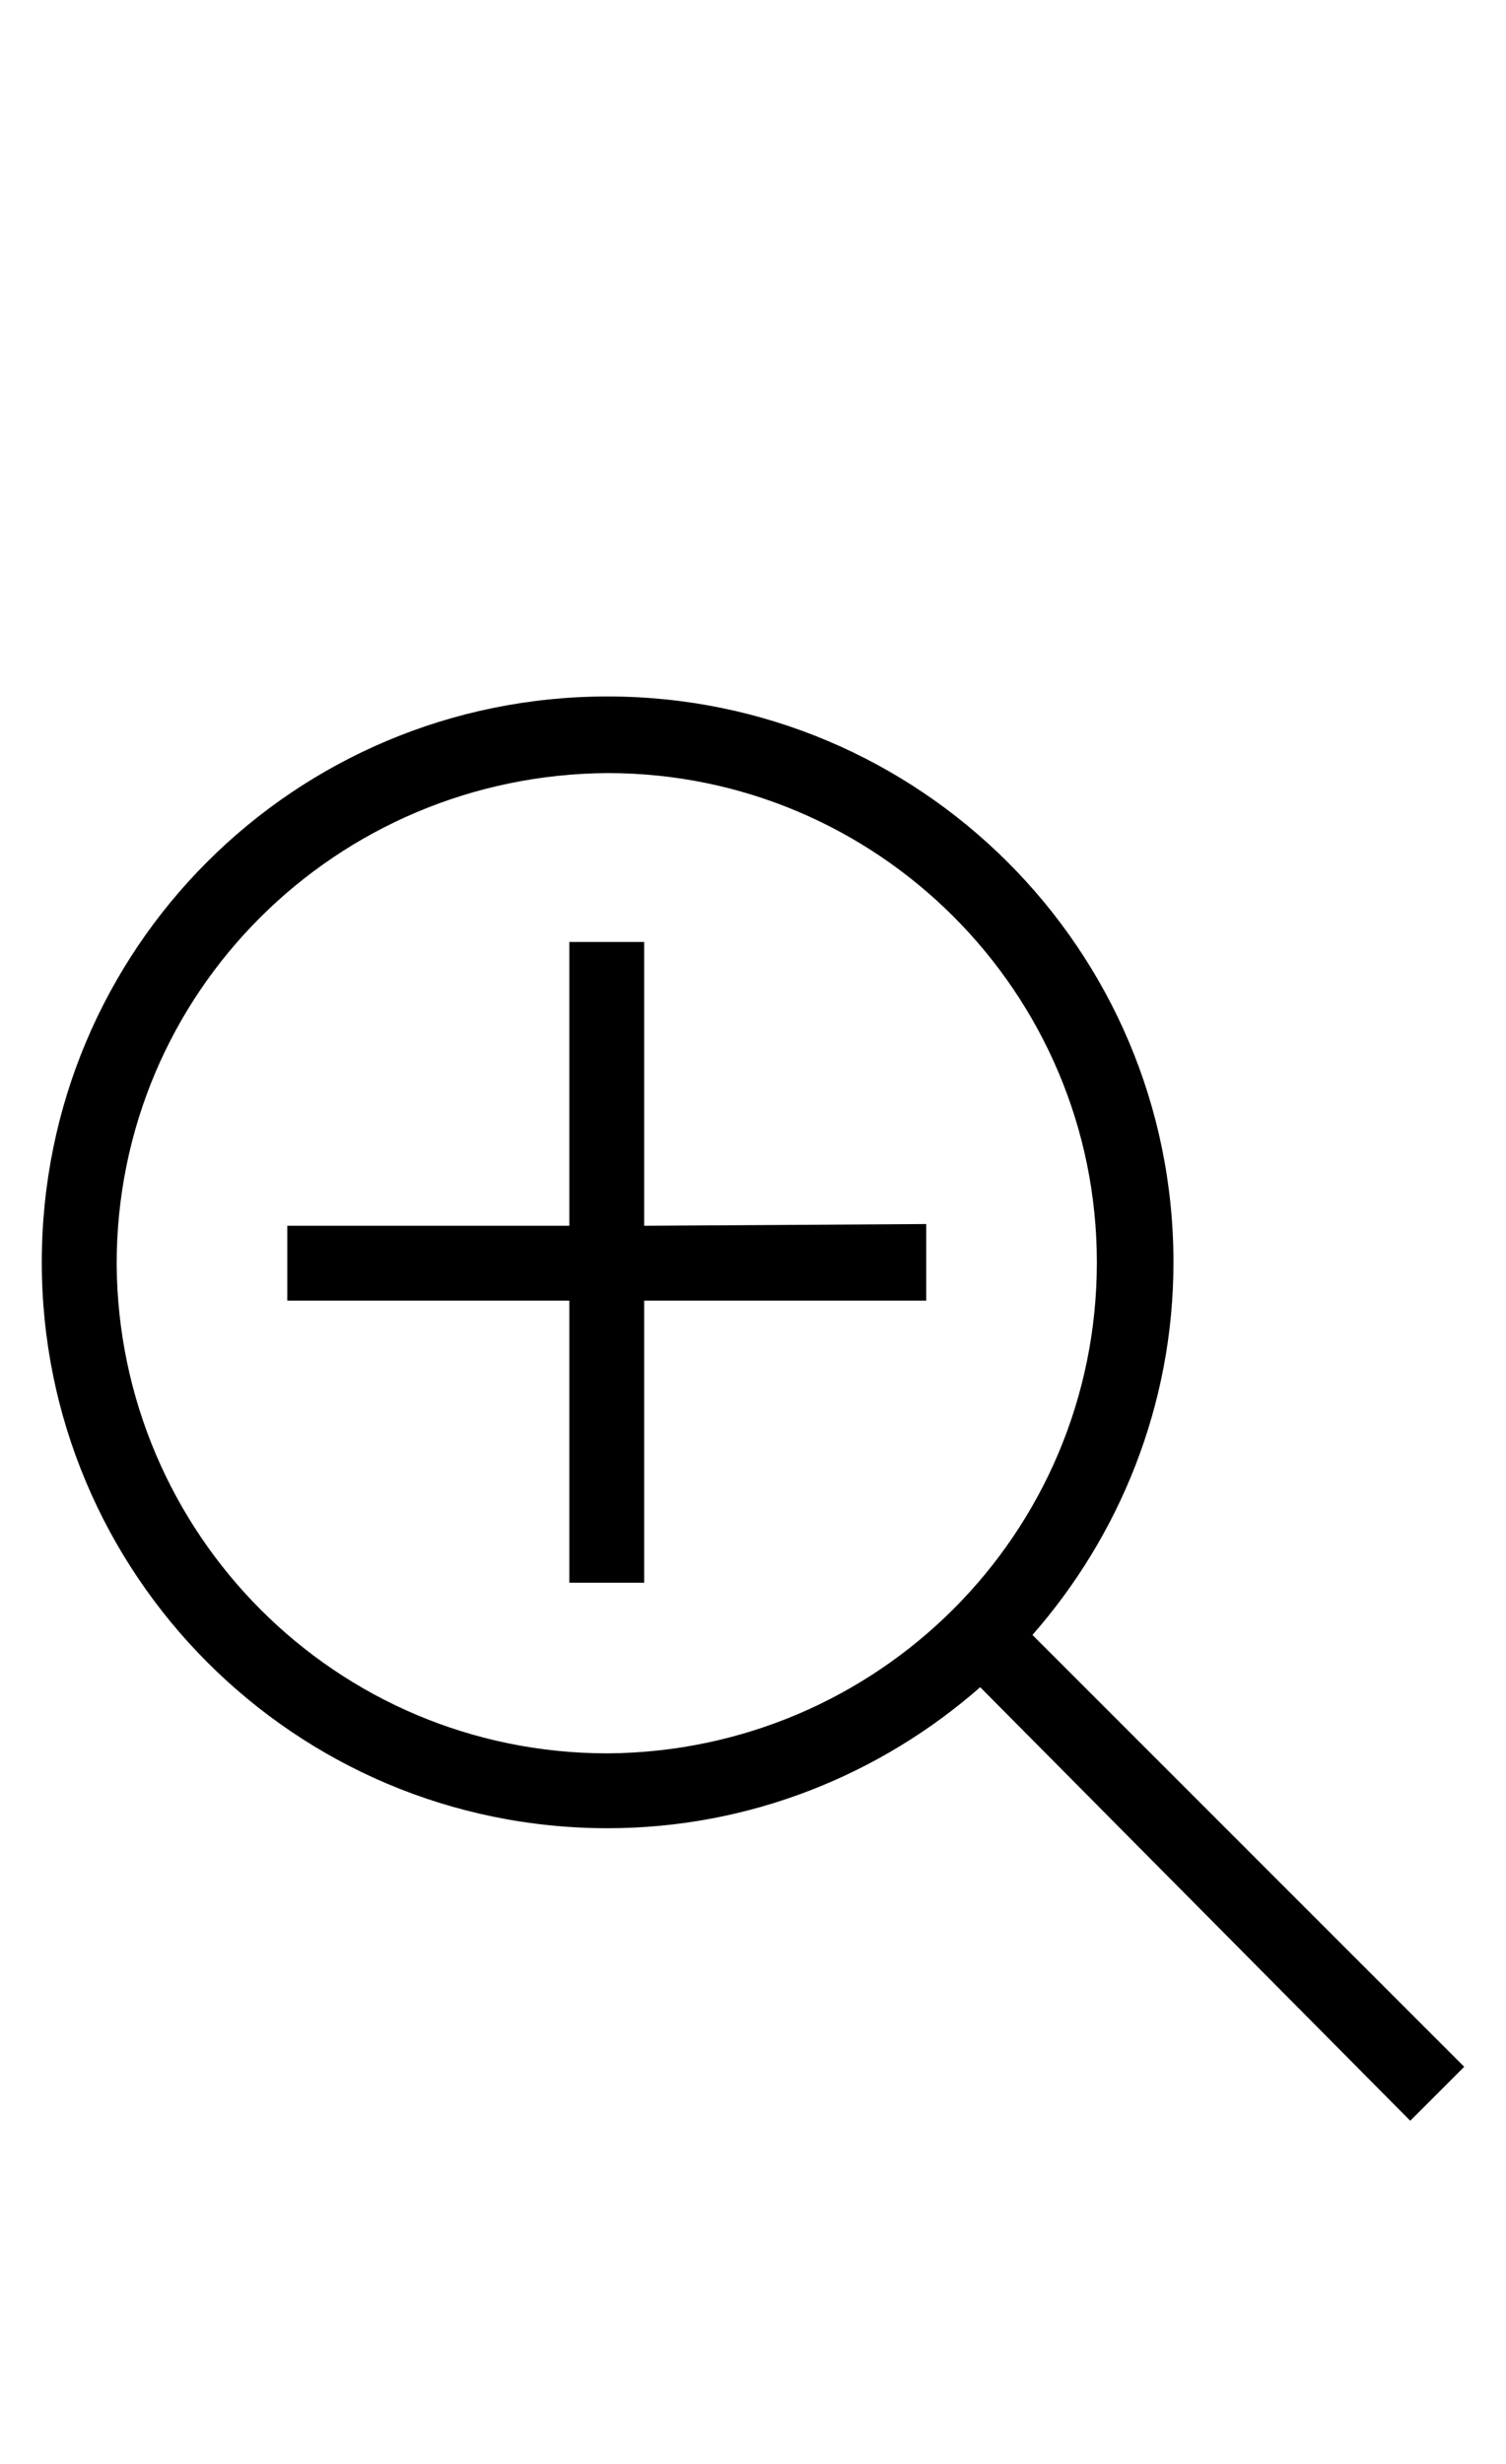 <?xml version="1.0" encoding="utf-8"?>
<!-- Generator: Adobe Illustrator 23.0.3, SVG Export Plug-In . SVG Version: 6.00 Build 0)  -->
<svg version="1.1" id="Calque_1" xmlns="http://www.w3.org/2000/svg" xmlns:xlink="http://www.w3.org/1999/xlink" x="0px" y="0px"
	 viewBox="0 0 86.5 141.5" style="enable-background:new 0 0 86.5 141.5;" xml:space="preserve">
<g>
	<polygon points="37,54.1 32.7,54.1 32.7,70.4 16.5,70.4 16.5,74.7 32.7,74.7 32.7,90.9 37,90.9 37,74.7 53.2,74.7 53.2,70.3 
		37,70.4 	"/>
	<path d="M67.4,72.5c0-18-14.6-32.5-32.5-32.5c-18,0-32.5,14.5-32.5,32.5c0,17.9,14.5,32.5,32.5,32.5c8.2,0,15.7-3.1,21.4-8.1
		L81,121.8l3.1-3.1L59.3,93.9C64.3,88.2,67.4,80.7,67.4,72.5z M34.9,100.7c-15.6,0-28.1-12.6-28.2-28.1c0-15.6,12.6-28.1,28.2-28.2
		C50.4,44.4,63,57,63,72.5C63,88.1,50.4,100.6,34.9,100.7z"/>
</g>
</svg>
